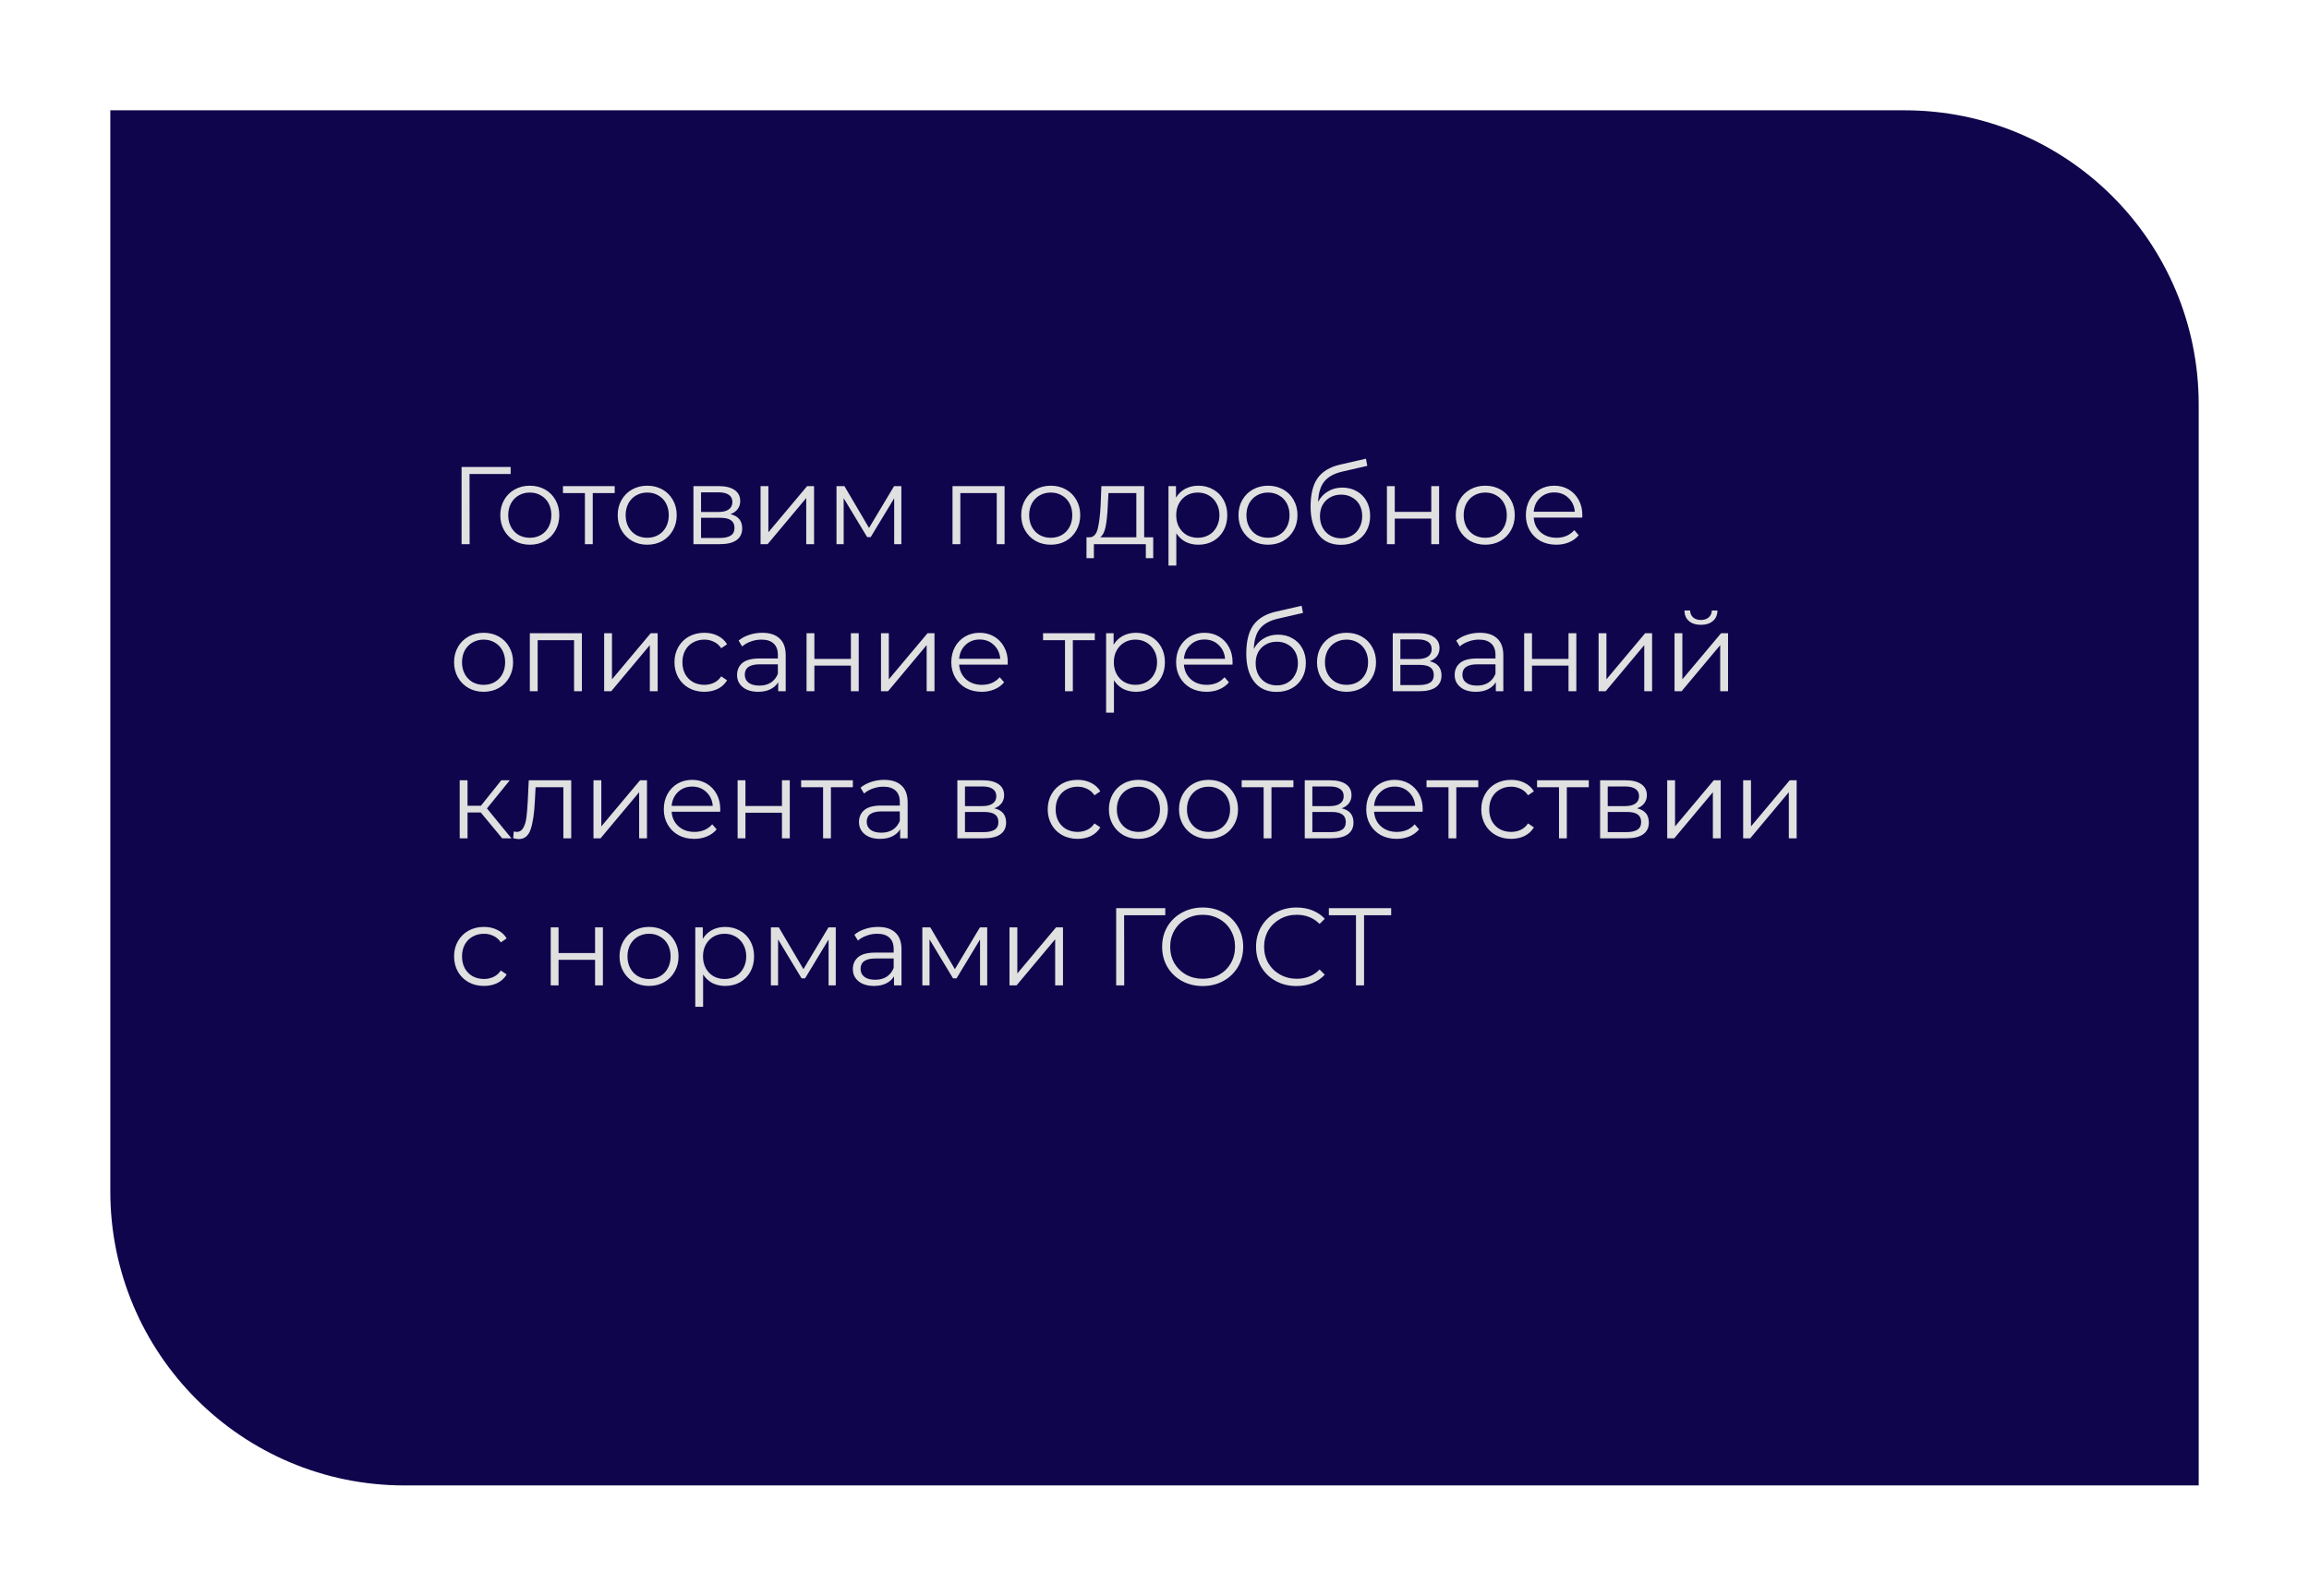 <?xml version="1.0" encoding="UTF-8"?> <svg xmlns="http://www.w3.org/2000/svg" width="314" height="217" viewBox="0 0 314 217" fill="none"> <g filter="url(#filter0_d)"> <path d="M15 5L259 5C281.091 5 299 22.909 299 45V192H55C32.909 192 15 174.091 15 152V5Z" fill="#0F054C"></path> </g> <path d="M69.445 64.46H63.85L63.865 74H62.77V63.5H69.445V64.46ZM72.054 74.075C71.294 74.075 70.609 73.905 69.999 73.565C69.389 73.215 68.909 72.735 68.559 72.125C68.209 71.515 68.034 70.825 68.034 70.055C68.034 69.285 68.209 68.595 68.559 67.985C68.909 67.375 69.389 66.9 69.999 66.56C70.609 66.22 71.294 66.05 72.054 66.05C72.814 66.05 73.499 66.22 74.109 66.56C74.719 66.9 75.194 67.375 75.534 67.985C75.884 68.595 76.059 69.285 76.059 70.055C76.059 70.825 75.884 71.515 75.534 72.125C75.194 72.735 74.719 73.215 74.109 73.565C73.499 73.905 72.814 74.075 72.054 74.075ZM72.054 73.13C72.614 73.13 73.114 73.005 73.554 72.755C74.004 72.495 74.354 72.13 74.604 71.66C74.854 71.19 74.979 70.655 74.979 70.055C74.979 69.455 74.854 68.92 74.604 68.45C74.354 67.98 74.004 67.62 73.554 67.37C73.114 67.11 72.614 66.98 72.054 66.98C71.494 66.98 70.989 67.11 70.539 67.37C70.099 67.62 69.749 67.98 69.489 68.45C69.239 68.92 69.114 69.455 69.114 70.055C69.114 70.655 69.239 71.19 69.489 71.66C69.749 72.13 70.099 72.495 70.539 72.755C70.989 73.005 71.494 73.13 72.054 73.13ZM83.592 67.055H80.607V74H79.542V67.055H76.557V66.11H83.592V67.055ZM88.021 74.075C87.261 74.075 86.576 73.905 85.966 73.565C85.356 73.215 84.876 72.735 84.526 72.125C84.176 71.515 84.001 70.825 84.001 70.055C84.001 69.285 84.176 68.595 84.526 67.985C84.876 67.375 85.356 66.9 85.966 66.56C86.576 66.22 87.261 66.05 88.021 66.05C88.781 66.05 89.466 66.22 90.076 66.56C90.686 66.9 91.161 67.375 91.501 67.985C91.851 68.595 92.026 69.285 92.026 70.055C92.026 70.825 91.851 71.515 91.501 72.125C91.161 72.735 90.686 73.215 90.076 73.565C89.466 73.905 88.781 74.075 88.021 74.075ZM88.021 73.13C88.581 73.13 89.081 73.005 89.521 72.755C89.971 72.495 90.321 72.13 90.571 71.66C90.821 71.19 90.946 70.655 90.946 70.055C90.946 69.455 90.821 68.92 90.571 68.45C90.321 67.98 89.971 67.62 89.521 67.37C89.081 67.11 88.581 66.98 88.021 66.98C87.461 66.98 86.956 67.11 86.506 67.37C86.066 67.62 85.716 67.98 85.456 68.45C85.206 68.92 85.081 69.455 85.081 70.055C85.081 70.655 85.206 71.19 85.456 71.66C85.716 72.13 86.066 72.495 86.506 72.755C86.956 73.005 87.461 73.13 88.021 73.13ZM99.327 69.92C100.397 70.17 100.932 70.815 100.932 71.855C100.932 72.545 100.677 73.075 100.167 73.445C99.657 73.815 98.897 74 97.887 74H94.302V66.11H97.782C98.682 66.11 99.387 66.285 99.897 66.635C100.407 66.985 100.662 67.485 100.662 68.135C100.662 68.565 100.542 68.935 100.302 69.245C100.072 69.545 99.747 69.77 99.327 69.92ZM95.337 69.62H97.707C98.317 69.62 98.782 69.505 99.102 69.275C99.432 69.045 99.597 68.71 99.597 68.27C99.597 67.83 99.432 67.5 99.102 67.28C98.782 67.06 98.317 66.95 97.707 66.95H95.337V69.62ZM97.842 73.16C98.522 73.16 99.032 73.05 99.372 72.83C99.712 72.61 99.882 72.265 99.882 71.795C99.882 71.325 99.727 70.98 99.417 70.76C99.107 70.53 98.617 70.415 97.947 70.415H95.337V73.16H97.842ZM103.428 66.11H104.493V72.38L109.758 66.11H110.703V74H109.638V67.73L104.388 74H103.428V66.11ZM122.575 66.11V74H121.6V67.76L118.405 73.04H117.925L114.73 67.745V74H113.755V66.11H114.835L118.18 71.795L121.585 66.11H122.575ZM136.612 66.11V74H135.547V67.055H130.597V74H129.532V66.11H136.612ZM142.894 74.075C142.134 74.075 141.449 73.905 140.839 73.565C140.229 73.215 139.749 72.735 139.399 72.125C139.049 71.515 138.874 70.825 138.874 70.055C138.874 69.285 139.049 68.595 139.399 67.985C139.749 67.375 140.229 66.9 140.839 66.56C141.449 66.22 142.134 66.05 142.894 66.05C143.654 66.05 144.339 66.22 144.949 66.56C145.559 66.9 146.034 67.375 146.374 67.985C146.724 68.595 146.899 69.285 146.899 70.055C146.899 70.825 146.724 71.515 146.374 72.125C146.034 72.735 145.559 73.215 144.949 73.565C144.339 73.905 143.654 74.075 142.894 74.075ZM142.894 73.13C143.454 73.13 143.954 73.005 144.394 72.755C144.844 72.495 145.194 72.13 145.444 71.66C145.694 71.19 145.819 70.655 145.819 70.055C145.819 69.455 145.694 68.92 145.444 68.45C145.194 67.98 144.844 67.62 144.394 67.37C143.954 67.11 143.454 66.98 142.894 66.98C142.334 66.98 141.829 67.11 141.379 67.37C140.939 67.62 140.589 67.98 140.329 68.45C140.079 68.92 139.954 69.455 139.954 70.055C139.954 70.655 140.079 71.19 140.329 71.66C140.589 72.13 140.939 72.495 141.379 72.755C141.829 73.005 142.334 73.13 142.894 73.13ZM156.826 73.07V75.905H155.821V74H148.756V75.905H147.751V73.07H148.201C148.731 73.04 149.091 72.65 149.281 71.9C149.471 71.15 149.601 70.1 149.671 68.75L149.776 66.11H155.596V73.07H156.826ZM150.646 68.81C150.596 69.93 150.501 70.855 150.361 71.585C150.221 72.305 149.971 72.8 149.611 73.07H154.531V67.055H150.736L150.646 68.81ZM162.967 66.05C163.707 66.05 164.377 66.22 164.977 66.56C165.577 66.89 166.047 67.36 166.387 67.97C166.727 68.58 166.897 69.275 166.897 70.055C166.897 70.845 166.727 71.545 166.387 72.155C166.047 72.765 165.577 73.24 164.977 73.58C164.387 73.91 163.717 74.075 162.967 74.075C162.327 74.075 161.747 73.945 161.227 73.685C160.717 73.415 160.297 73.025 159.967 72.515V76.91H158.902V66.11H159.922V67.67C160.242 67.15 160.662 66.75 161.182 66.47C161.712 66.19 162.307 66.05 162.967 66.05ZM162.892 73.13C163.442 73.13 163.942 73.005 164.392 72.755C164.842 72.495 165.192 72.13 165.442 71.66C165.702 71.19 165.832 70.655 165.832 70.055C165.832 69.455 165.702 68.925 165.442 68.465C165.192 67.995 164.842 67.63 164.392 67.37C163.942 67.11 163.442 66.98 162.892 66.98C162.332 66.98 161.827 67.11 161.377 67.37C160.937 67.63 160.587 67.995 160.327 68.465C160.077 68.925 159.952 69.455 159.952 70.055C159.952 70.655 160.077 71.19 160.327 71.66C160.587 72.13 160.937 72.495 161.377 72.755C161.827 73.005 162.332 73.13 162.892 73.13ZM172.44 74.075C171.68 74.075 170.995 73.905 170.385 73.565C169.775 73.215 169.295 72.735 168.945 72.125C168.595 71.515 168.42 70.825 168.42 70.055C168.42 69.285 168.595 68.595 168.945 67.985C169.295 67.375 169.775 66.9 170.385 66.56C170.995 66.22 171.68 66.05 172.44 66.05C173.2 66.05 173.885 66.22 174.495 66.56C175.105 66.9 175.58 67.375 175.92 67.985C176.27 68.595 176.445 69.285 176.445 70.055C176.445 70.825 176.27 71.515 175.92 72.125C175.58 72.735 175.105 73.215 174.495 73.565C173.885 73.905 173.2 74.075 172.44 74.075ZM172.44 73.13C173 73.13 173.5 73.005 173.94 72.755C174.39 72.495 174.74 72.13 174.99 71.66C175.24 71.19 175.365 70.655 175.365 70.055C175.365 69.455 175.24 68.92 174.99 68.45C174.74 67.98 174.39 67.62 173.94 67.37C173.5 67.11 173 66.98 172.44 66.98C171.88 66.98 171.375 67.11 170.925 67.37C170.485 67.62 170.135 67.98 169.875 68.45C169.625 68.92 169.5 69.455 169.5 70.055C169.5 70.655 169.625 71.19 169.875 71.66C170.135 72.13 170.485 72.495 170.925 72.755C171.375 73.005 171.88 73.13 172.44 73.13ZM182.546 66.305C183.276 66.305 183.926 66.47 184.496 66.8C185.076 67.12 185.526 67.575 185.846 68.165C186.166 68.745 186.326 69.41 186.326 70.16C186.326 70.93 186.156 71.615 185.816 72.215C185.486 72.805 185.021 73.265 184.421 73.595C183.821 73.925 183.131 74.09 182.351 74.09C181.041 74.09 180.026 73.63 179.306 72.71C178.586 71.79 178.226 70.52 178.226 68.9C178.226 67.21 178.546 65.915 179.186 65.015C179.836 64.115 180.846 63.505 182.216 63.185L185.756 62.375L185.936 63.35L182.606 64.115C181.476 64.365 180.646 64.81 180.116 65.45C179.586 66.08 179.296 67.015 179.246 68.255C179.566 67.645 180.011 67.17 180.581 66.83C181.151 66.48 181.806 66.305 182.546 66.305ZM182.381 73.205C182.931 73.205 183.421 73.08 183.851 72.83C184.291 72.57 184.631 72.21 184.871 71.75C185.121 71.29 185.246 70.77 185.246 70.19C185.246 69.61 185.126 69.1 184.886 68.66C184.646 68.22 184.306 67.88 183.866 67.64C183.436 67.39 182.941 67.265 182.381 67.265C181.821 67.265 181.321 67.39 180.881 67.64C180.451 67.88 180.111 68.22 179.861 68.66C179.621 69.1 179.501 69.61 179.501 70.19C179.501 70.77 179.621 71.29 179.861 71.75C180.111 72.21 180.456 72.57 180.896 72.83C181.336 73.08 181.831 73.205 182.381 73.205ZM188.609 66.11H189.674V69.605H194.639V66.11H195.704V74H194.639V70.52H189.674V74H188.609V66.11ZM201.986 74.075C201.226 74.075 200.541 73.905 199.931 73.565C199.321 73.215 198.841 72.735 198.491 72.125C198.141 71.515 197.966 70.825 197.966 70.055C197.966 69.285 198.141 68.595 198.491 67.985C198.841 67.375 199.321 66.9 199.931 66.56C200.541 66.22 201.226 66.05 201.986 66.05C202.746 66.05 203.431 66.22 204.041 66.56C204.651 66.9 205.126 67.375 205.466 67.985C205.816 68.595 205.991 69.285 205.991 70.055C205.991 70.825 205.816 71.515 205.466 72.125C205.126 72.735 204.651 73.215 204.041 73.565C203.431 73.905 202.746 74.075 201.986 74.075ZM201.986 73.13C202.546 73.13 203.046 73.005 203.486 72.755C203.936 72.495 204.286 72.13 204.536 71.66C204.786 71.19 204.911 70.655 204.911 70.055C204.911 69.455 204.786 68.92 204.536 68.45C204.286 67.98 203.936 67.62 203.486 67.37C203.046 67.11 202.546 66.98 201.986 66.98C201.426 66.98 200.921 67.11 200.471 67.37C200.031 67.62 199.681 67.98 199.421 68.45C199.171 68.92 199.046 69.455 199.046 70.055C199.046 70.655 199.171 71.19 199.421 71.66C199.681 72.13 200.031 72.495 200.471 72.755C200.921 73.005 201.426 73.13 201.986 73.13ZM215.167 70.385H208.567C208.627 71.205 208.942 71.87 209.512 72.38C210.082 72.88 210.802 73.13 211.672 73.13C212.162 73.13 212.612 73.045 213.022 72.875C213.432 72.695 213.787 72.435 214.087 72.095L214.687 72.785C214.337 73.205 213.897 73.525 213.367 73.745C212.847 73.965 212.272 74.075 211.642 74.075C210.832 74.075 210.112 73.905 209.482 73.565C208.862 73.215 208.377 72.735 208.027 72.125C207.677 71.515 207.502 70.825 207.502 70.055C207.502 69.285 207.667 68.595 207.997 67.985C208.337 67.375 208.797 66.9 209.377 66.56C209.967 66.22 210.627 66.05 211.357 66.05C212.087 66.05 212.742 66.22 213.322 66.56C213.902 66.9 214.357 67.375 214.687 67.985C215.017 68.585 215.182 69.275 215.182 70.055L215.167 70.385ZM211.357 66.965C210.597 66.965 209.957 67.21 209.437 67.7C208.927 68.18 208.637 68.81 208.567 69.59H214.162C214.092 68.81 213.797 68.18 213.277 67.7C212.767 67.21 212.127 66.965 211.357 66.965ZM65.77 94.075C65.01 94.075 64.325 93.905 63.715 93.565C63.105 93.215 62.625 92.735 62.275 92.125C61.925 91.515 61.75 90.825 61.75 90.055C61.75 89.285 61.925 88.595 62.275 87.985C62.625 87.375 63.105 86.9 63.715 86.56C64.325 86.22 65.01 86.05 65.77 86.05C66.53 86.05 67.215 86.22 67.825 86.56C68.435 86.9 68.91 87.375 69.25 87.985C69.6 88.595 69.775 89.285 69.775 90.055C69.775 90.825 69.6 91.515 69.25 92.125C68.91 92.735 68.435 93.215 67.825 93.565C67.215 93.905 66.53 94.075 65.77 94.075ZM65.77 93.13C66.33 93.13 66.83 93.005 67.27 92.755C67.72 92.495 68.07 92.13 68.32 91.66C68.57 91.19 68.695 90.655 68.695 90.055C68.695 89.455 68.57 88.92 68.32 88.45C68.07 87.98 67.72 87.62 67.27 87.37C66.83 87.11 66.33 86.98 65.77 86.98C65.21 86.98 64.705 87.11 64.255 87.37C63.815 87.62 63.465 87.98 63.205 88.45C62.955 88.92 62.83 89.455 62.83 90.055C62.83 90.655 62.955 91.19 63.205 91.66C63.465 92.13 63.815 92.495 64.255 92.755C64.705 93.005 65.21 93.13 65.77 93.13ZM79.131 86.11V94H78.066V87.055H73.116V94H72.051V86.11H79.131ZM82.159 86.11H83.224V92.38L88.489 86.11H89.434V94H88.369V87.73L83.119 94H82.159V86.11ZM95.786 94.075C95.006 94.075 94.306 93.905 93.686 93.565C93.076 93.225 92.596 92.75 92.246 92.14C91.896 91.52 91.721 90.825 91.721 90.055C91.721 89.285 91.896 88.595 92.246 87.985C92.596 87.375 93.076 86.9 93.686 86.56C94.306 86.22 95.006 86.05 95.786 86.05C96.466 86.05 97.071 86.185 97.601 86.455C98.141 86.715 98.566 87.1 98.876 87.61L98.081 88.15C97.821 87.76 97.491 87.47 97.091 87.28C96.691 87.08 96.256 86.98 95.786 86.98C95.216 86.98 94.701 87.11 94.241 87.37C93.791 87.62 93.436 87.98 93.176 88.45C92.926 88.92 92.801 89.455 92.801 90.055C92.801 90.665 92.926 91.205 93.176 91.675C93.436 92.135 93.791 92.495 94.241 92.755C94.701 93.005 95.216 93.13 95.786 93.13C96.256 93.13 96.691 93.035 97.091 92.845C97.491 92.655 97.821 92.365 98.081 91.975L98.876 92.515C98.566 93.025 98.141 93.415 97.601 93.685C97.061 93.945 96.456 94.075 95.786 94.075ZM103.653 86.05C104.683 86.05 105.473 86.31 106.023 86.83C106.573 87.34 106.848 88.1 106.848 89.11V94H105.828V92.77C105.588 93.18 105.233 93.5 104.763 93.73C104.303 93.96 103.753 94.075 103.113 94.075C102.233 94.075 101.533 93.865 101.013 93.445C100.493 93.025 100.233 92.47 100.233 91.78C100.233 91.11 100.473 90.57 100.953 90.16C101.443 89.75 102.218 89.545 103.278 89.545H105.783V89.065C105.783 88.385 105.593 87.87 105.213 87.52C104.833 87.16 104.278 86.98 103.548 86.98C103.048 86.98 102.568 87.065 102.108 87.235C101.648 87.395 101.253 87.62 100.923 87.91L100.443 87.115C100.843 86.775 101.323 86.515 101.883 86.335C102.443 86.145 103.033 86.05 103.653 86.05ZM103.278 93.235C103.878 93.235 104.393 93.1 104.823 92.83C105.253 92.55 105.573 92.15 105.783 91.63V90.34H103.308C101.958 90.34 101.283 90.81 101.283 91.75C101.283 92.21 101.458 92.575 101.808 92.845C102.158 93.105 102.648 93.235 103.278 93.235ZM109.683 86.11H110.748V89.605H115.713V86.11H116.778V94H115.713V90.52H110.748V94H109.683V86.11ZM119.805 86.11H120.87V92.38L126.135 86.11H127.08V94H126.015V87.73L120.765 94H119.805V86.11ZM137.032 90.385H130.432C130.492 91.205 130.807 91.87 131.377 92.38C131.947 92.88 132.667 93.13 133.537 93.13C134.027 93.13 134.477 93.045 134.887 92.875C135.297 92.695 135.652 92.435 135.952 92.095L136.552 92.785C136.202 93.205 135.762 93.525 135.232 93.745C134.712 93.965 134.137 94.075 133.507 94.075C132.697 94.075 131.977 93.905 131.347 93.565C130.727 93.215 130.242 92.735 129.892 92.125C129.542 91.515 129.367 90.825 129.367 90.055C129.367 89.285 129.532 88.595 129.862 87.985C130.202 87.375 130.662 86.9 131.242 86.56C131.832 86.22 132.492 86.05 133.222 86.05C133.952 86.05 134.607 86.22 135.187 86.56C135.767 86.9 136.222 87.375 136.552 87.985C136.882 88.585 137.047 89.275 137.047 90.055L137.032 90.385ZM133.222 86.965C132.462 86.965 131.822 87.21 131.302 87.7C130.792 88.18 130.502 88.81 130.432 89.59H136.027C135.957 88.81 135.662 88.18 135.142 87.7C134.632 87.21 133.992 86.965 133.222 86.965ZM148.88 87.055H145.895V94H144.83V87.055H141.845V86.11H148.88V87.055ZM154.485 86.05C155.225 86.05 155.895 86.22 156.495 86.56C157.095 86.89 157.565 87.36 157.905 87.97C158.245 88.58 158.415 89.275 158.415 90.055C158.415 90.845 158.245 91.545 157.905 92.155C157.565 92.765 157.095 93.24 156.495 93.58C155.905 93.91 155.235 94.075 154.485 94.075C153.845 94.075 153.265 93.945 152.745 93.685C152.235 93.415 151.815 93.025 151.485 92.515V96.91H150.42V86.11H151.44V87.67C151.76 87.15 152.18 86.75 152.7 86.47C153.23 86.19 153.825 86.05 154.485 86.05ZM154.41 93.13C154.96 93.13 155.46 93.005 155.91 92.755C156.36 92.495 156.71 92.13 156.96 91.66C157.22 91.19 157.35 90.655 157.35 90.055C157.35 89.455 157.22 88.925 156.96 88.465C156.71 87.995 156.36 87.63 155.91 87.37C155.46 87.11 154.96 86.98 154.41 86.98C153.85 86.98 153.345 87.11 152.895 87.37C152.455 87.63 152.105 87.995 151.845 88.465C151.595 88.925 151.47 89.455 151.47 90.055C151.47 90.655 151.595 91.19 151.845 91.66C152.105 92.13 152.455 92.495 152.895 92.755C153.345 93.005 153.85 93.13 154.41 93.13ZM167.603 90.385H161.003C161.063 91.205 161.378 91.87 161.948 92.38C162.518 92.88 163.238 93.13 164.108 93.13C164.598 93.13 165.048 93.045 165.458 92.875C165.868 92.695 166.223 92.435 166.523 92.095L167.123 92.785C166.773 93.205 166.333 93.525 165.803 93.745C165.283 93.965 164.708 94.075 164.078 94.075C163.268 94.075 162.548 93.905 161.918 93.565C161.298 93.215 160.813 92.735 160.463 92.125C160.113 91.515 159.938 90.825 159.938 90.055C159.938 89.285 160.103 88.595 160.433 87.985C160.773 87.375 161.233 86.9 161.813 86.56C162.403 86.22 163.063 86.05 163.793 86.05C164.523 86.05 165.178 86.22 165.758 86.56C166.338 86.9 166.793 87.375 167.123 87.985C167.453 88.585 167.618 89.275 167.618 90.055L167.603 90.385ZM163.793 86.965C163.033 86.965 162.393 87.21 161.873 87.7C161.363 88.18 161.073 88.81 161.003 89.59H166.598C166.528 88.81 166.233 88.18 165.713 87.7C165.203 87.21 164.563 86.965 163.793 86.965ZM173.801 86.305C174.531 86.305 175.181 86.47 175.751 86.8C176.331 87.12 176.781 87.575 177.101 88.165C177.421 88.745 177.581 89.41 177.581 90.16C177.581 90.93 177.411 91.615 177.071 92.215C176.741 92.805 176.276 93.265 175.676 93.595C175.076 93.925 174.386 94.09 173.606 94.09C172.296 94.09 171.281 93.63 170.561 92.71C169.841 91.79 169.481 90.52 169.481 88.9C169.481 87.21 169.801 85.915 170.441 85.015C171.091 84.115 172.101 83.505 173.471 83.185L177.011 82.375L177.191 83.35L173.861 84.115C172.731 84.365 171.901 84.81 171.371 85.45C170.841 86.08 170.551 87.015 170.501 88.255C170.821 87.645 171.266 87.17 171.836 86.83C172.406 86.48 173.061 86.305 173.801 86.305ZM173.636 93.205C174.186 93.205 174.676 93.08 175.106 92.83C175.546 92.57 175.886 92.21 176.126 91.75C176.376 91.29 176.501 90.77 176.501 90.19C176.501 89.61 176.381 89.1 176.141 88.66C175.901 88.22 175.561 87.88 175.121 87.64C174.691 87.39 174.196 87.265 173.636 87.265C173.076 87.265 172.576 87.39 172.136 87.64C171.706 87.88 171.366 88.22 171.116 88.66C170.876 89.1 170.756 89.61 170.756 90.19C170.756 90.77 170.876 91.29 171.116 91.75C171.366 92.21 171.711 92.57 172.151 92.83C172.591 93.08 173.086 93.205 173.636 93.205ZM183.119 94.075C182.359 94.075 181.674 93.905 181.064 93.565C180.454 93.215 179.974 92.735 179.624 92.125C179.274 91.515 179.099 90.825 179.099 90.055C179.099 89.285 179.274 88.595 179.624 87.985C179.974 87.375 180.454 86.9 181.064 86.56C181.674 86.22 182.359 86.05 183.119 86.05C183.879 86.05 184.564 86.22 185.174 86.56C185.784 86.9 186.259 87.375 186.599 87.985C186.949 88.595 187.124 89.285 187.124 90.055C187.124 90.825 186.949 91.515 186.599 92.125C186.259 92.735 185.784 93.215 185.174 93.565C184.564 93.905 183.879 94.075 183.119 94.075ZM183.119 93.13C183.679 93.13 184.179 93.005 184.619 92.755C185.069 92.495 185.419 92.13 185.669 91.66C185.919 91.19 186.044 90.655 186.044 90.055C186.044 89.455 185.919 88.92 185.669 88.45C185.419 87.98 185.069 87.62 184.619 87.37C184.179 87.11 183.679 86.98 183.119 86.98C182.559 86.98 182.054 87.11 181.604 87.37C181.164 87.62 180.814 87.98 180.554 88.45C180.304 88.92 180.179 89.455 180.179 90.055C180.179 90.655 180.304 91.19 180.554 91.66C180.814 92.13 181.164 92.495 181.604 92.755C182.054 93.005 182.559 93.13 183.119 93.13ZM194.425 89.92C195.495 90.17 196.03 90.815 196.03 91.855C196.03 92.545 195.775 93.075 195.265 93.445C194.755 93.815 193.995 94 192.985 94H189.4V86.11H192.88C193.78 86.11 194.485 86.285 194.995 86.635C195.505 86.985 195.76 87.485 195.76 88.135C195.76 88.565 195.64 88.935 195.4 89.245C195.17 89.545 194.845 89.77 194.425 89.92ZM190.435 89.62H192.805C193.415 89.62 193.88 89.505 194.2 89.275C194.53 89.045 194.695 88.71 194.695 88.27C194.695 87.83 194.53 87.5 194.2 87.28C193.88 87.06 193.415 86.95 192.805 86.95H190.435V89.62ZM192.94 93.16C193.62 93.16 194.13 93.05 194.47 92.83C194.81 92.61 194.98 92.265 194.98 91.795C194.98 91.325 194.825 90.98 194.515 90.76C194.205 90.53 193.715 90.415 193.045 90.415H190.435V93.16H192.94ZM201.241 86.05C202.271 86.05 203.061 86.31 203.611 86.83C204.161 87.34 204.436 88.1 204.436 89.11V94H203.416V92.77C203.176 93.18 202.821 93.5 202.351 93.73C201.891 93.96 201.341 94.075 200.701 94.075C199.821 94.075 199.121 93.865 198.601 93.445C198.081 93.025 197.821 92.47 197.821 91.78C197.821 91.11 198.061 90.57 198.541 90.16C199.031 89.75 199.806 89.545 200.866 89.545H203.371V89.065C203.371 88.385 203.181 87.87 202.801 87.52C202.421 87.16 201.866 86.98 201.136 86.98C200.636 86.98 200.156 87.065 199.696 87.235C199.236 87.395 198.841 87.62 198.511 87.91L198.031 87.115C198.431 86.775 198.911 86.515 199.471 86.335C200.031 86.145 200.621 86.05 201.241 86.05ZM200.866 93.235C201.466 93.235 201.981 93.1 202.411 92.83C202.841 92.55 203.161 92.15 203.371 91.63V90.34H200.896C199.546 90.34 198.871 90.81 198.871 91.75C198.871 92.21 199.046 92.575 199.396 92.845C199.746 93.105 200.236 93.235 200.866 93.235ZM207.271 86.11H208.336V89.605H213.301V86.11H214.366V94H213.301V90.52H208.336V94H207.271V86.11ZM217.393 86.11H218.458V92.38L223.723 86.11H224.668V94H223.603V87.73L218.353 94H217.393V86.11ZM227.72 86.11H228.785V92.38L234.05 86.11H234.995V94H233.93V87.73L228.68 94H227.72V86.11ZM231.305 84.97C230.625 84.97 230.085 84.8 229.685 84.46C229.285 84.12 229.08 83.64 229.07 83.02H229.835C229.845 83.41 229.985 83.725 230.255 83.965C230.525 84.195 230.875 84.31 231.305 84.31C231.735 84.31 232.085 84.195 232.355 83.965C232.635 83.725 232.78 83.41 232.79 83.02H233.555C233.545 83.64 233.335 84.12 232.925 84.46C232.525 84.8 231.985 84.97 231.305 84.97ZM65.38 110.49H63.58V114H62.515V106.11H63.58V109.575H65.395L68.17 106.11H69.325L66.22 109.935L69.55 114H68.29L65.38 110.49ZM77.681 106.11V114H76.616V107.055H72.836L72.731 109.005C72.651 110.645 72.461 111.905 72.161 112.785C71.861 113.665 71.326 114.105 70.556 114.105C70.346 114.105 70.091 114.065 69.791 113.985L69.866 113.07C70.046 113.11 70.171 113.13 70.241 113.13C70.651 113.13 70.961 112.94 71.171 112.56C71.381 112.18 71.521 111.71 71.591 111.15C71.661 110.59 71.721 109.85 71.771 108.93L71.906 106.11H77.681ZM80.708 106.11H81.773V112.38L87.038 106.11H87.983V114H86.918V107.73L81.668 114H80.708V106.11ZM97.936 110.385H91.335C91.395 111.205 91.71 111.87 92.281 112.38C92.85 112.88 93.57 113.13 94.441 113.13C94.93 113.13 95.38 113.045 95.79 112.875C96.201 112.695 96.555 112.435 96.856 112.095L97.456 112.785C97.106 113.205 96.665 113.525 96.135 113.745C95.615 113.965 95.04 114.075 94.41 114.075C93.6 114.075 92.88 113.905 92.251 113.565C91.63 113.215 91.145 112.735 90.796 112.125C90.445 111.515 90.27 110.825 90.27 110.055C90.27 109.285 90.436 108.595 90.766 107.985C91.106 107.375 91.566 106.9 92.145 106.56C92.736 106.22 93.395 106.05 94.126 106.05C94.856 106.05 95.51 106.22 96.091 106.56C96.671 106.9 97.126 107.375 97.456 107.985C97.785 108.585 97.951 109.275 97.951 110.055L97.936 110.385ZM94.126 106.965C93.365 106.965 92.725 107.21 92.206 107.7C91.695 108.18 91.406 108.81 91.335 109.59H96.93C96.861 108.81 96.566 108.18 96.046 107.7C95.535 107.21 94.895 106.965 94.126 106.965ZM100.308 106.11H101.373V109.605H106.338V106.11H107.403V114H106.338V110.52H101.373V114H100.308V106.11ZM115.98 107.055H112.995V114H111.93V107.055H108.945V106.11H115.98V107.055ZM120.235 106.05C121.265 106.05 122.055 106.31 122.605 106.83C123.155 107.34 123.43 108.1 123.43 109.11V114H122.41V112.77C122.17 113.18 121.815 113.5 121.345 113.73C120.885 113.96 120.335 114.075 119.695 114.075C118.815 114.075 118.115 113.865 117.595 113.445C117.075 113.025 116.815 112.47 116.815 111.78C116.815 111.11 117.055 110.57 117.535 110.16C118.025 109.75 118.8 109.545 119.86 109.545H122.365V109.065C122.365 108.385 122.175 107.87 121.795 107.52C121.415 107.16 120.86 106.98 120.13 106.98C119.63 106.98 119.15 107.065 118.69 107.235C118.23 107.395 117.835 107.62 117.505 107.91L117.025 107.115C117.425 106.775 117.905 106.515 118.465 106.335C119.025 106.145 119.615 106.05 120.235 106.05ZM119.86 113.235C120.46 113.235 120.975 113.1 121.405 112.83C121.835 112.55 122.155 112.15 122.365 111.63V110.34H119.89C118.54 110.34 117.865 110.81 117.865 111.75C117.865 112.21 118.04 112.575 118.39 112.845C118.74 113.105 119.23 113.235 119.86 113.235ZM135.216 109.92C136.286 110.17 136.821 110.815 136.821 111.855C136.821 112.545 136.566 113.075 136.056 113.445C135.546 113.815 134.786 114 133.776 114H130.191V106.11H133.671C134.571 106.11 135.276 106.285 135.786 106.635C136.296 106.985 136.551 107.485 136.551 108.135C136.551 108.565 136.431 108.935 136.191 109.245C135.961 109.545 135.636 109.77 135.216 109.92ZM131.226 109.62H133.596C134.206 109.62 134.671 109.505 134.991 109.275C135.321 109.045 135.486 108.71 135.486 108.27C135.486 107.83 135.321 107.5 134.991 107.28C134.671 107.06 134.206 106.95 133.596 106.95H131.226V109.62ZM133.731 113.16C134.411 113.16 134.921 113.05 135.261 112.83C135.601 112.61 135.771 112.265 135.771 111.795C135.771 111.325 135.616 110.98 135.306 110.76C134.996 110.53 134.506 110.415 133.836 110.415H131.226V113.16H133.731ZM146.543 114.075C145.763 114.075 145.063 113.905 144.443 113.565C143.833 113.225 143.353 112.75 143.003 112.14C142.653 111.52 142.478 110.825 142.478 110.055C142.478 109.285 142.653 108.595 143.003 107.985C143.353 107.375 143.833 106.9 144.443 106.56C145.063 106.22 145.763 106.05 146.543 106.05C147.223 106.05 147.828 106.185 148.358 106.455C148.898 106.715 149.323 107.1 149.633 107.61L148.838 108.15C148.578 107.76 148.248 107.47 147.848 107.28C147.448 107.08 147.013 106.98 146.543 106.98C145.973 106.98 145.458 107.11 144.998 107.37C144.548 107.62 144.193 107.98 143.933 108.45C143.683 108.92 143.558 109.455 143.558 110.055C143.558 110.665 143.683 111.205 143.933 111.675C144.193 112.135 144.548 112.495 144.998 112.755C145.458 113.005 145.973 113.13 146.543 113.13C147.013 113.13 147.448 113.035 147.848 112.845C148.248 112.655 148.578 112.365 148.838 111.975L149.633 112.515C149.323 113.025 148.898 113.415 148.358 113.685C147.818 113.945 147.213 114.075 146.543 114.075ZM154.818 114.075C154.058 114.075 153.373 113.905 152.763 113.565C152.153 113.215 151.673 112.735 151.323 112.125C150.973 111.515 150.798 110.825 150.798 110.055C150.798 109.285 150.973 108.595 151.323 107.985C151.673 107.375 152.153 106.9 152.763 106.56C153.373 106.22 154.058 106.05 154.818 106.05C155.578 106.05 156.263 106.22 156.873 106.56C157.483 106.9 157.958 107.375 158.298 107.985C158.648 108.595 158.823 109.285 158.823 110.055C158.823 110.825 158.648 111.515 158.298 112.125C157.958 112.735 157.483 113.215 156.873 113.565C156.263 113.905 155.578 114.075 154.818 114.075ZM154.818 113.13C155.378 113.13 155.878 113.005 156.318 112.755C156.768 112.495 157.118 112.13 157.368 111.66C157.618 111.19 157.743 110.655 157.743 110.055C157.743 109.455 157.618 108.92 157.368 108.45C157.118 107.98 156.768 107.62 156.318 107.37C155.878 107.11 155.378 106.98 154.818 106.98C154.258 106.98 153.753 107.11 153.303 107.37C152.863 107.62 152.513 107.98 152.253 108.45C152.003 108.92 151.878 109.455 151.878 110.055C151.878 110.655 152.003 111.19 152.253 111.66C152.513 112.13 152.863 112.495 153.303 112.755C153.753 113.005 154.258 113.13 154.818 113.13ZM164.354 114.075C163.594 114.075 162.909 113.905 162.299 113.565C161.689 113.215 161.209 112.735 160.859 112.125C160.509 111.515 160.334 110.825 160.334 110.055C160.334 109.285 160.509 108.595 160.859 107.985C161.209 107.375 161.689 106.9 162.299 106.56C162.909 106.22 163.594 106.05 164.354 106.05C165.114 106.05 165.799 106.22 166.409 106.56C167.019 106.9 167.494 107.375 167.834 107.985C168.184 108.595 168.359 109.285 168.359 110.055C168.359 110.825 168.184 111.515 167.834 112.125C167.494 112.735 167.019 113.215 166.409 113.565C165.799 113.905 165.114 114.075 164.354 114.075ZM164.354 113.13C164.914 113.13 165.414 113.005 165.854 112.755C166.304 112.495 166.654 112.13 166.904 111.66C167.154 111.19 167.279 110.655 167.279 110.055C167.279 109.455 167.154 108.92 166.904 108.45C166.654 107.98 166.304 107.62 165.854 107.37C165.414 107.11 164.914 106.98 164.354 106.98C163.794 106.98 163.289 107.11 162.839 107.37C162.399 107.62 162.049 107.98 161.789 108.45C161.539 108.92 161.414 109.455 161.414 110.055C161.414 110.655 161.539 111.19 161.789 111.66C162.049 112.13 162.399 112.495 162.839 112.755C163.289 113.005 163.794 113.13 164.354 113.13ZM175.892 107.055H172.907V114H171.842V107.055H168.857V106.11H175.892V107.055ZM182.457 109.92C183.527 110.17 184.062 110.815 184.062 111.855C184.062 112.545 183.807 113.075 183.297 113.445C182.787 113.815 182.027 114 181.017 114H177.432V106.11H180.912C181.812 106.11 182.517 106.285 183.027 106.635C183.537 106.985 183.792 107.485 183.792 108.135C183.792 108.565 183.672 108.935 183.432 109.245C183.202 109.545 182.877 109.77 182.457 109.92ZM178.467 109.62H180.837C181.447 109.62 181.912 109.505 182.232 109.275C182.562 109.045 182.727 108.71 182.727 108.27C182.727 107.83 182.562 107.5 182.232 107.28C181.912 107.06 181.447 106.95 180.837 106.95H178.467V109.62ZM180.972 113.16C181.652 113.16 182.162 113.05 182.502 112.83C182.842 112.61 183.012 112.265 183.012 111.795C183.012 111.325 182.857 110.98 182.547 110.76C182.237 110.53 181.747 110.415 181.077 110.415H178.467V113.16H180.972ZM193.458 110.385H186.858C186.918 111.205 187.233 111.87 187.803 112.38C188.373 112.88 189.093 113.13 189.963 113.13C190.453 113.13 190.903 113.045 191.313 112.875C191.723 112.695 192.078 112.435 192.378 112.095L192.978 112.785C192.628 113.205 192.188 113.525 191.658 113.745C191.138 113.965 190.563 114.075 189.933 114.075C189.123 114.075 188.403 113.905 187.773 113.565C187.153 113.215 186.668 112.735 186.318 112.125C185.968 111.515 185.793 110.825 185.793 110.055C185.793 109.285 185.958 108.595 186.288 107.985C186.628 107.375 187.088 106.9 187.668 106.56C188.258 106.22 188.918 106.05 189.648 106.05C190.378 106.05 191.033 106.22 191.613 106.56C192.193 106.9 192.648 107.375 192.978 107.985C193.308 108.585 193.473 109.275 193.473 110.055L193.458 110.385ZM189.648 106.965C188.888 106.965 188.248 107.21 187.728 107.7C187.218 108.18 186.928 108.81 186.858 109.59H192.453C192.383 108.81 192.088 108.18 191.568 107.7C191.058 107.21 190.418 106.965 189.648 106.965ZM201.029 107.055H198.044V114H196.979V107.055H193.994V106.11H201.029V107.055ZM205.503 114.075C204.723 114.075 204.023 113.905 203.403 113.565C202.793 113.225 202.313 112.75 201.963 112.14C201.613 111.52 201.438 110.825 201.438 110.055C201.438 109.285 201.613 108.595 201.963 107.985C202.313 107.375 202.793 106.9 203.403 106.56C204.023 106.22 204.723 106.05 205.503 106.05C206.183 106.05 206.788 106.185 207.318 106.455C207.858 106.715 208.283 107.1 208.593 107.61L207.798 108.15C207.538 107.76 207.208 107.47 206.808 107.28C206.408 107.08 205.973 106.98 205.503 106.98C204.933 106.98 204.418 107.11 203.958 107.37C203.508 107.62 203.153 107.98 202.892 108.45C202.643 108.92 202.518 109.455 202.518 110.055C202.518 110.665 202.643 111.205 202.892 111.675C203.153 112.135 203.508 112.495 203.958 112.755C204.418 113.005 204.933 113.13 205.503 113.13C205.973 113.13 206.408 113.035 206.808 112.845C207.208 112.655 207.538 112.365 207.798 111.975L208.593 112.515C208.283 113.025 207.858 113.415 207.318 113.685C206.778 113.945 206.173 114.075 205.503 114.075ZM216.058 107.055H213.073V114H212.008V107.055H209.023V106.11H216.058V107.055ZM222.623 109.92C223.693 110.17 224.228 110.815 224.228 111.855C224.228 112.545 223.973 113.075 223.463 113.445C222.953 113.815 222.193 114 221.183 114H217.598V106.11H221.078C221.978 106.11 222.683 106.285 223.193 106.635C223.703 106.985 223.958 107.485 223.958 108.135C223.958 108.565 223.838 108.935 223.598 109.245C223.368 109.545 223.043 109.77 222.623 109.92ZM218.633 109.62H221.003C221.613 109.62 222.078 109.505 222.398 109.275C222.728 109.045 222.893 108.71 222.893 108.27C222.893 107.83 222.728 107.5 222.398 107.28C222.078 107.06 221.613 106.95 221.003 106.95H218.633V109.62ZM221.138 113.16C221.818 113.16 222.328 113.05 222.668 112.83C223.008 112.61 223.178 112.265 223.178 111.795C223.178 111.325 223.023 110.98 222.713 110.76C222.403 110.53 221.913 110.415 221.243 110.415H218.633V113.16H221.138ZM226.724 106.11H227.789V112.38L233.054 106.11H233.999V114H232.934V107.73L227.684 114H226.724V106.11ZM237.051 106.11H238.116V112.38L243.381 106.11H244.326V114H243.261V107.73L238.011 114H237.051V106.11ZM65.815 134.075C65.035 134.075 64.335 133.905 63.715 133.565C63.105 133.225 62.625 132.75 62.275 132.14C61.925 131.52 61.75 130.825 61.75 130.055C61.75 129.285 61.925 128.595 62.275 127.985C62.625 127.375 63.105 126.9 63.715 126.56C64.335 126.22 65.035 126.05 65.815 126.05C66.495 126.05 67.1 126.185 67.63 126.455C68.17 126.715 68.595 127.1 68.905 127.61L68.11 128.15C67.85 127.76 67.52 127.47 67.12 127.28C66.72 127.08 66.285 126.98 65.815 126.98C65.245 126.98 64.73 127.11 64.27 127.37C63.82 127.62 63.465 127.98 63.205 128.45C62.955 128.92 62.83 129.455 62.83 130.055C62.83 130.665 62.955 131.205 63.205 131.675C63.465 132.135 63.82 132.495 64.27 132.755C64.73 133.005 65.245 133.13 65.815 133.13C66.285 133.13 66.72 133.035 67.12 132.845C67.52 132.655 67.85 132.365 68.11 131.975L68.905 132.515C68.595 133.025 68.17 133.415 67.63 133.685C67.09 133.945 66.485 134.075 65.815 134.075ZM74.893 126.11H75.958V129.605H80.923V126.11H81.988V134H80.923V130.52H75.958V134H74.893V126.11ZM88.27 134.075C87.51 134.075 86.825 133.905 86.215 133.565C85.605 133.215 85.125 132.735 84.775 132.125C84.425 131.515 84.25 130.825 84.25 130.055C84.25 129.285 84.425 128.595 84.775 127.985C85.125 127.375 85.605 126.9 86.215 126.56C86.825 126.22 87.51 126.05 88.27 126.05C89.03 126.05 89.715 126.22 90.325 126.56C90.935 126.9 91.41 127.375 91.75 127.985C92.1 128.595 92.275 129.285 92.275 130.055C92.275 130.825 92.1 131.515 91.75 132.125C91.41 132.735 90.935 133.215 90.325 133.565C89.715 133.905 89.03 134.075 88.27 134.075ZM88.27 133.13C88.83 133.13 89.33 133.005 89.77 132.755C90.22 132.495 90.57 132.13 90.82 131.66C91.07 131.19 91.195 130.655 91.195 130.055C91.195 129.455 91.07 128.92 90.82 128.45C90.57 127.98 90.22 127.62 89.77 127.37C89.33 127.11 88.83 126.98 88.27 126.98C87.71 126.98 87.205 127.11 86.755 127.37C86.315 127.62 85.965 127.98 85.705 128.45C85.455 128.92 85.33 129.455 85.33 130.055C85.33 130.655 85.455 131.19 85.705 131.66C85.965 132.13 86.315 132.495 86.755 132.755C87.205 133.005 87.71 133.13 88.27 133.13ZM98.616 126.05C99.356 126.05 100.026 126.22 100.626 126.56C101.226 126.89 101.696 127.36 102.036 127.97C102.376 128.58 102.546 129.275 102.546 130.055C102.546 130.845 102.376 131.545 102.036 132.155C101.696 132.765 101.226 133.24 100.626 133.58C100.036 133.91 99.366 134.075 98.616 134.075C97.976 134.075 97.396 133.945 96.876 133.685C96.366 133.415 95.946 133.025 95.616 132.515V136.91H94.551V126.11H95.571V127.67C95.891 127.15 96.311 126.75 96.831 126.47C97.361 126.19 97.956 126.05 98.616 126.05ZM98.541 133.13C99.091 133.13 99.591 133.005 100.041 132.755C100.491 132.495 100.841 132.13 101.091 131.66C101.351 131.19 101.481 130.655 101.481 130.055C101.481 129.455 101.351 128.925 101.091 128.465C100.841 127.995 100.491 127.63 100.041 127.37C99.591 127.11 99.091 126.98 98.541 126.98C97.981 126.98 97.476 127.11 97.026 127.37C96.586 127.63 96.236 127.995 95.976 128.465C95.726 128.925 95.601 129.455 95.601 130.055C95.601 130.655 95.726 131.19 95.976 131.66C96.236 132.13 96.586 132.495 97.026 132.755C97.476 133.005 97.981 133.13 98.541 133.13ZM113.654 126.11V134H112.679V127.76L109.484 133.04H109.004L105.809 127.745V134H104.834V126.11H105.914L109.259 131.795L112.664 126.11H113.654ZM119.4 126.05C120.43 126.05 121.22 126.31 121.77 126.83C122.32 127.34 122.595 128.1 122.595 129.11V134H121.575V132.77C121.335 133.18 120.98 133.5 120.51 133.73C120.05 133.96 119.5 134.075 118.86 134.075C117.98 134.075 117.28 133.865 116.76 133.445C116.24 133.025 115.98 132.47 115.98 131.78C115.98 131.11 116.22 130.57 116.7 130.16C117.19 129.75 117.965 129.545 119.025 129.545H121.53V129.065C121.53 128.385 121.34 127.87 120.96 127.52C120.58 127.16 120.025 126.98 119.295 126.98C118.795 126.98 118.315 127.065 117.855 127.235C117.395 127.395 117 127.62 116.67 127.91L116.19 127.115C116.59 126.775 117.07 126.515 117.63 126.335C118.19 126.145 118.78 126.05 119.4 126.05ZM119.025 133.235C119.625 133.235 120.14 133.1 120.57 132.83C121 132.55 121.32 132.15 121.53 131.63V130.34H119.055C117.705 130.34 117.03 130.81 117.03 131.75C117.03 132.21 117.205 132.575 117.555 132.845C117.905 133.105 118.395 133.235 119.025 133.235ZM134.25 126.11V134H133.275V127.76L130.08 133.04H129.6L126.405 127.745V134H125.43V126.11H126.51L129.855 131.795L133.26 126.11H134.25ZM137.281 126.11H138.346V132.38L143.611 126.11H144.556V134H143.491V127.73L138.241 134H137.281V126.11ZM158.464 124.46H152.869L152.884 134H151.789V123.5H158.464V124.46ZM163.557 134.09C162.517 134.09 161.572 133.86 160.722 133.4C159.882 132.93 159.222 132.29 158.742 131.48C158.272 130.67 158.037 129.76 158.037 128.75C158.037 127.74 158.272 126.83 158.742 126.02C159.222 125.21 159.882 124.575 160.722 124.115C161.572 123.645 162.517 123.41 163.557 123.41C164.597 123.41 165.532 123.64 166.362 124.1C167.202 124.56 167.862 125.2 168.342 126.02C168.822 126.83 169.062 127.74 169.062 128.75C169.062 129.76 168.822 130.675 168.342 131.495C167.862 132.305 167.202 132.94 166.362 133.4C165.532 133.86 164.597 134.09 163.557 134.09ZM163.557 133.1C164.387 133.1 165.137 132.915 165.807 132.545C166.477 132.165 167.002 131.645 167.382 130.985C167.762 130.315 167.952 129.57 167.952 128.75C167.952 127.93 167.762 127.19 167.382 126.53C167.002 125.86 166.477 125.34 165.807 124.97C165.137 124.59 164.387 124.4 163.557 124.4C162.727 124.4 161.972 124.59 161.292 124.97C160.622 125.34 160.092 125.86 159.702 126.53C159.322 127.19 159.132 127.93 159.132 128.75C159.132 129.57 159.322 130.315 159.702 130.985C160.092 131.645 160.622 132.165 161.292 132.545C161.972 132.915 162.727 133.1 163.557 133.1ZM176.3 134.09C175.26 134.09 174.32 133.86 173.48 133.4C172.65 132.94 171.995 132.305 171.515 131.495C171.045 130.675 170.81 129.76 170.81 128.75C170.81 127.74 171.045 126.83 171.515 126.02C171.995 125.2 172.655 124.56 173.495 124.1C174.335 123.64 175.275 123.41 176.315 123.41C177.095 123.41 177.815 123.54 178.475 123.8C179.135 124.06 179.695 124.44 180.155 124.94L179.45 125.645C178.63 124.815 177.595 124.4 176.345 124.4C175.515 124.4 174.76 124.59 174.08 124.97C173.4 125.35 172.865 125.87 172.475 126.53C172.095 127.19 171.905 127.93 171.905 128.75C171.905 129.57 172.095 130.31 172.475 130.97C172.865 131.63 173.4 132.15 174.08 132.53C174.76 132.91 175.515 133.1 176.345 133.1C177.605 133.1 178.64 132.68 179.45 131.84L180.155 132.545C179.695 133.045 179.13 133.43 178.46 133.7C177.8 133.96 177.08 134.09 176.3 134.09ZM189.186 124.46H185.496V134H184.401V124.46H180.711V123.5H189.186V124.46Z" fill="#E0E0E0"></path> <defs> <filter id="filter0_d" x="0" y="0" width="314" height="217" filterUnits="userSpaceOnUse" color-interpolation-filters="sRGB"> <feFlood flood-opacity="0" result="BackgroundImageFix"></feFlood> <feColorMatrix in="SourceAlpha" type="matrix" values="0 0 0 0 0 0 0 0 0 0 0 0 0 0 0 0 0 0 127 0"></feColorMatrix> <feOffset dy="10"></feOffset> <feGaussianBlur stdDeviation="7.5"></feGaussianBlur> <feColorMatrix type="matrix" values="0 0 0 0 0.259 0 0 0 0 0.91 0 0 0 0 0.878 0 0 0 0.4 0"></feColorMatrix> <feBlend mode="hard-light" in2="BackgroundImageFix" result="effect1_dropShadow"></feBlend> <feBlend mode="normal" in="SourceGraphic" in2="effect1_dropShadow" result="shape"></feBlend> </filter> </defs> </svg> 